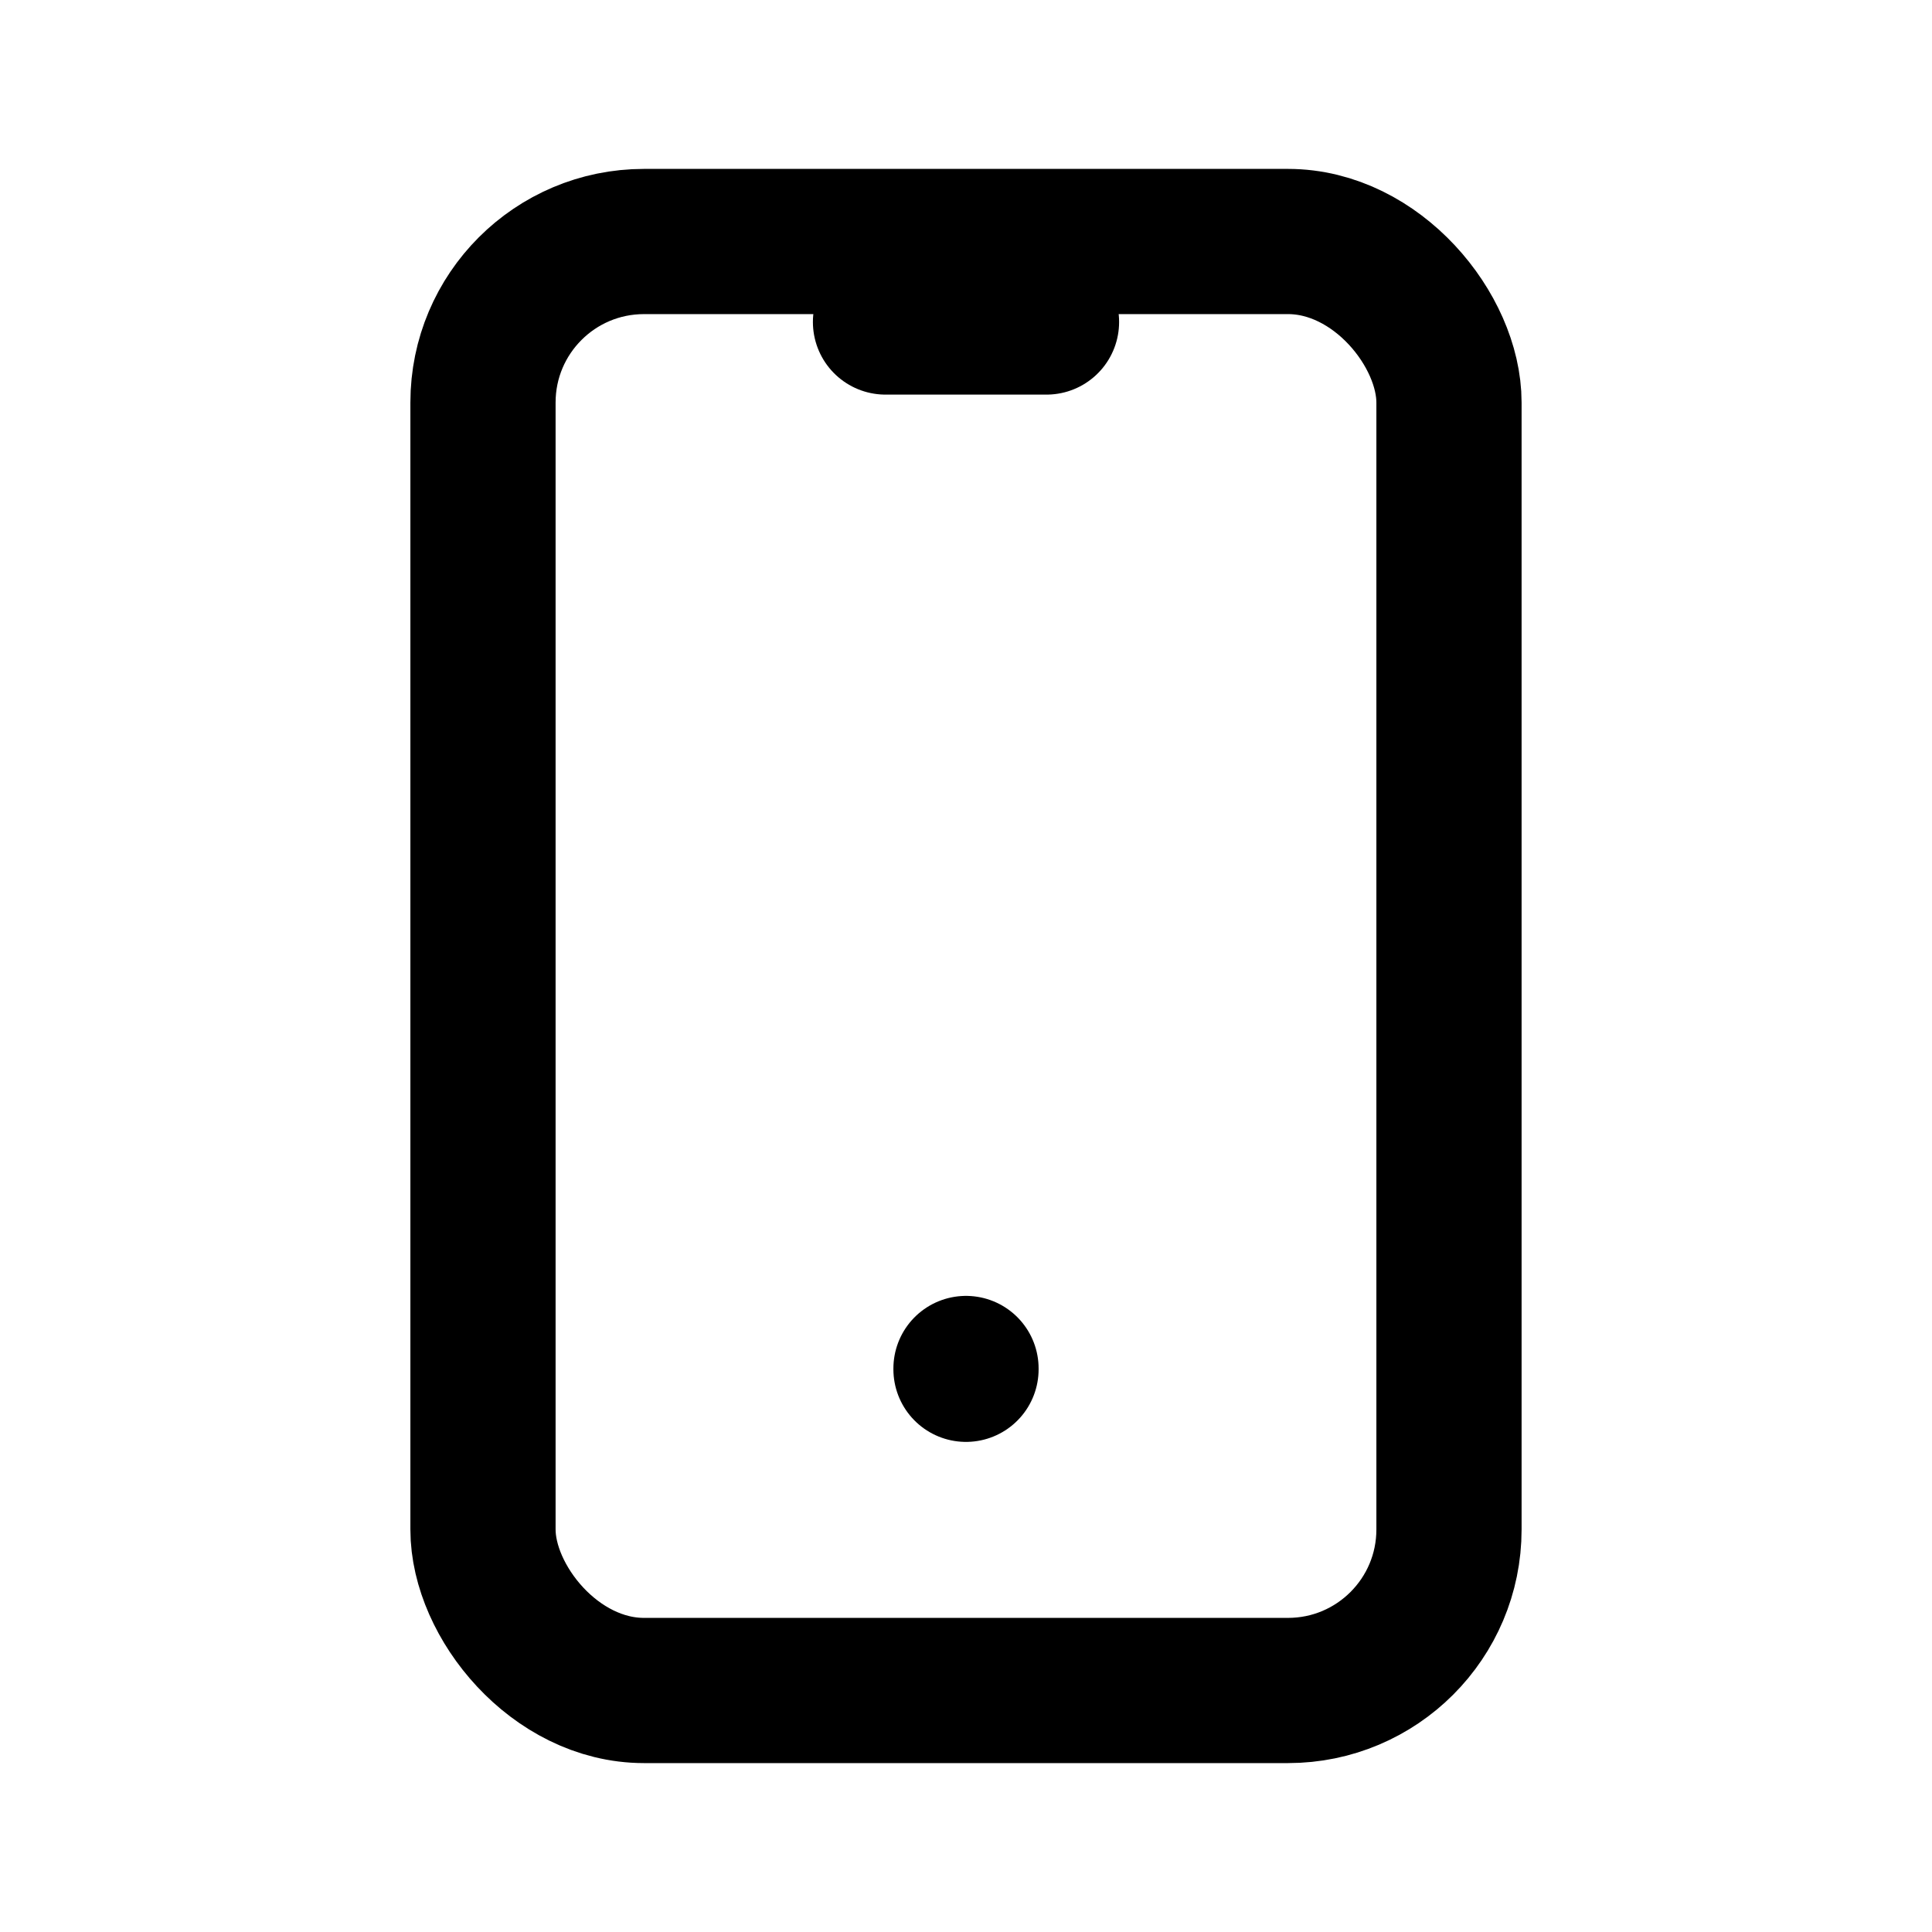 <?xml version="1.0" encoding="UTF-8"?>
<svg id="Camada_1" data-name="Camada 1" xmlns="http://www.w3.org/2000/svg" viewBox="0 0 798.3 798.3">
  <defs>
    <style>
      .cls-1, .cls-2 {
        fill: none;
      }

      .cls-2 {
        stroke: #000;
        stroke-linecap: round;
        stroke-linejoin: round;
        stroke-width: 60px;
      }
    </style>
  </defs>
  <path class="cls-1" d="M0,0H798.3V798.3H0V0Z"/>
  <rect class="cls-2" x="199.57" y="99.79" width="399.15" height="598.72" rx="66.52" ry="66.52"/>
  <line class="cls-2" x1="365.89" y1="133.05" x2="432.41" y2="133.05"/>
  <line class="cls-2" x1="399.15" y1="565.46" x2="399.15" y2="565.79"/>
</svg>